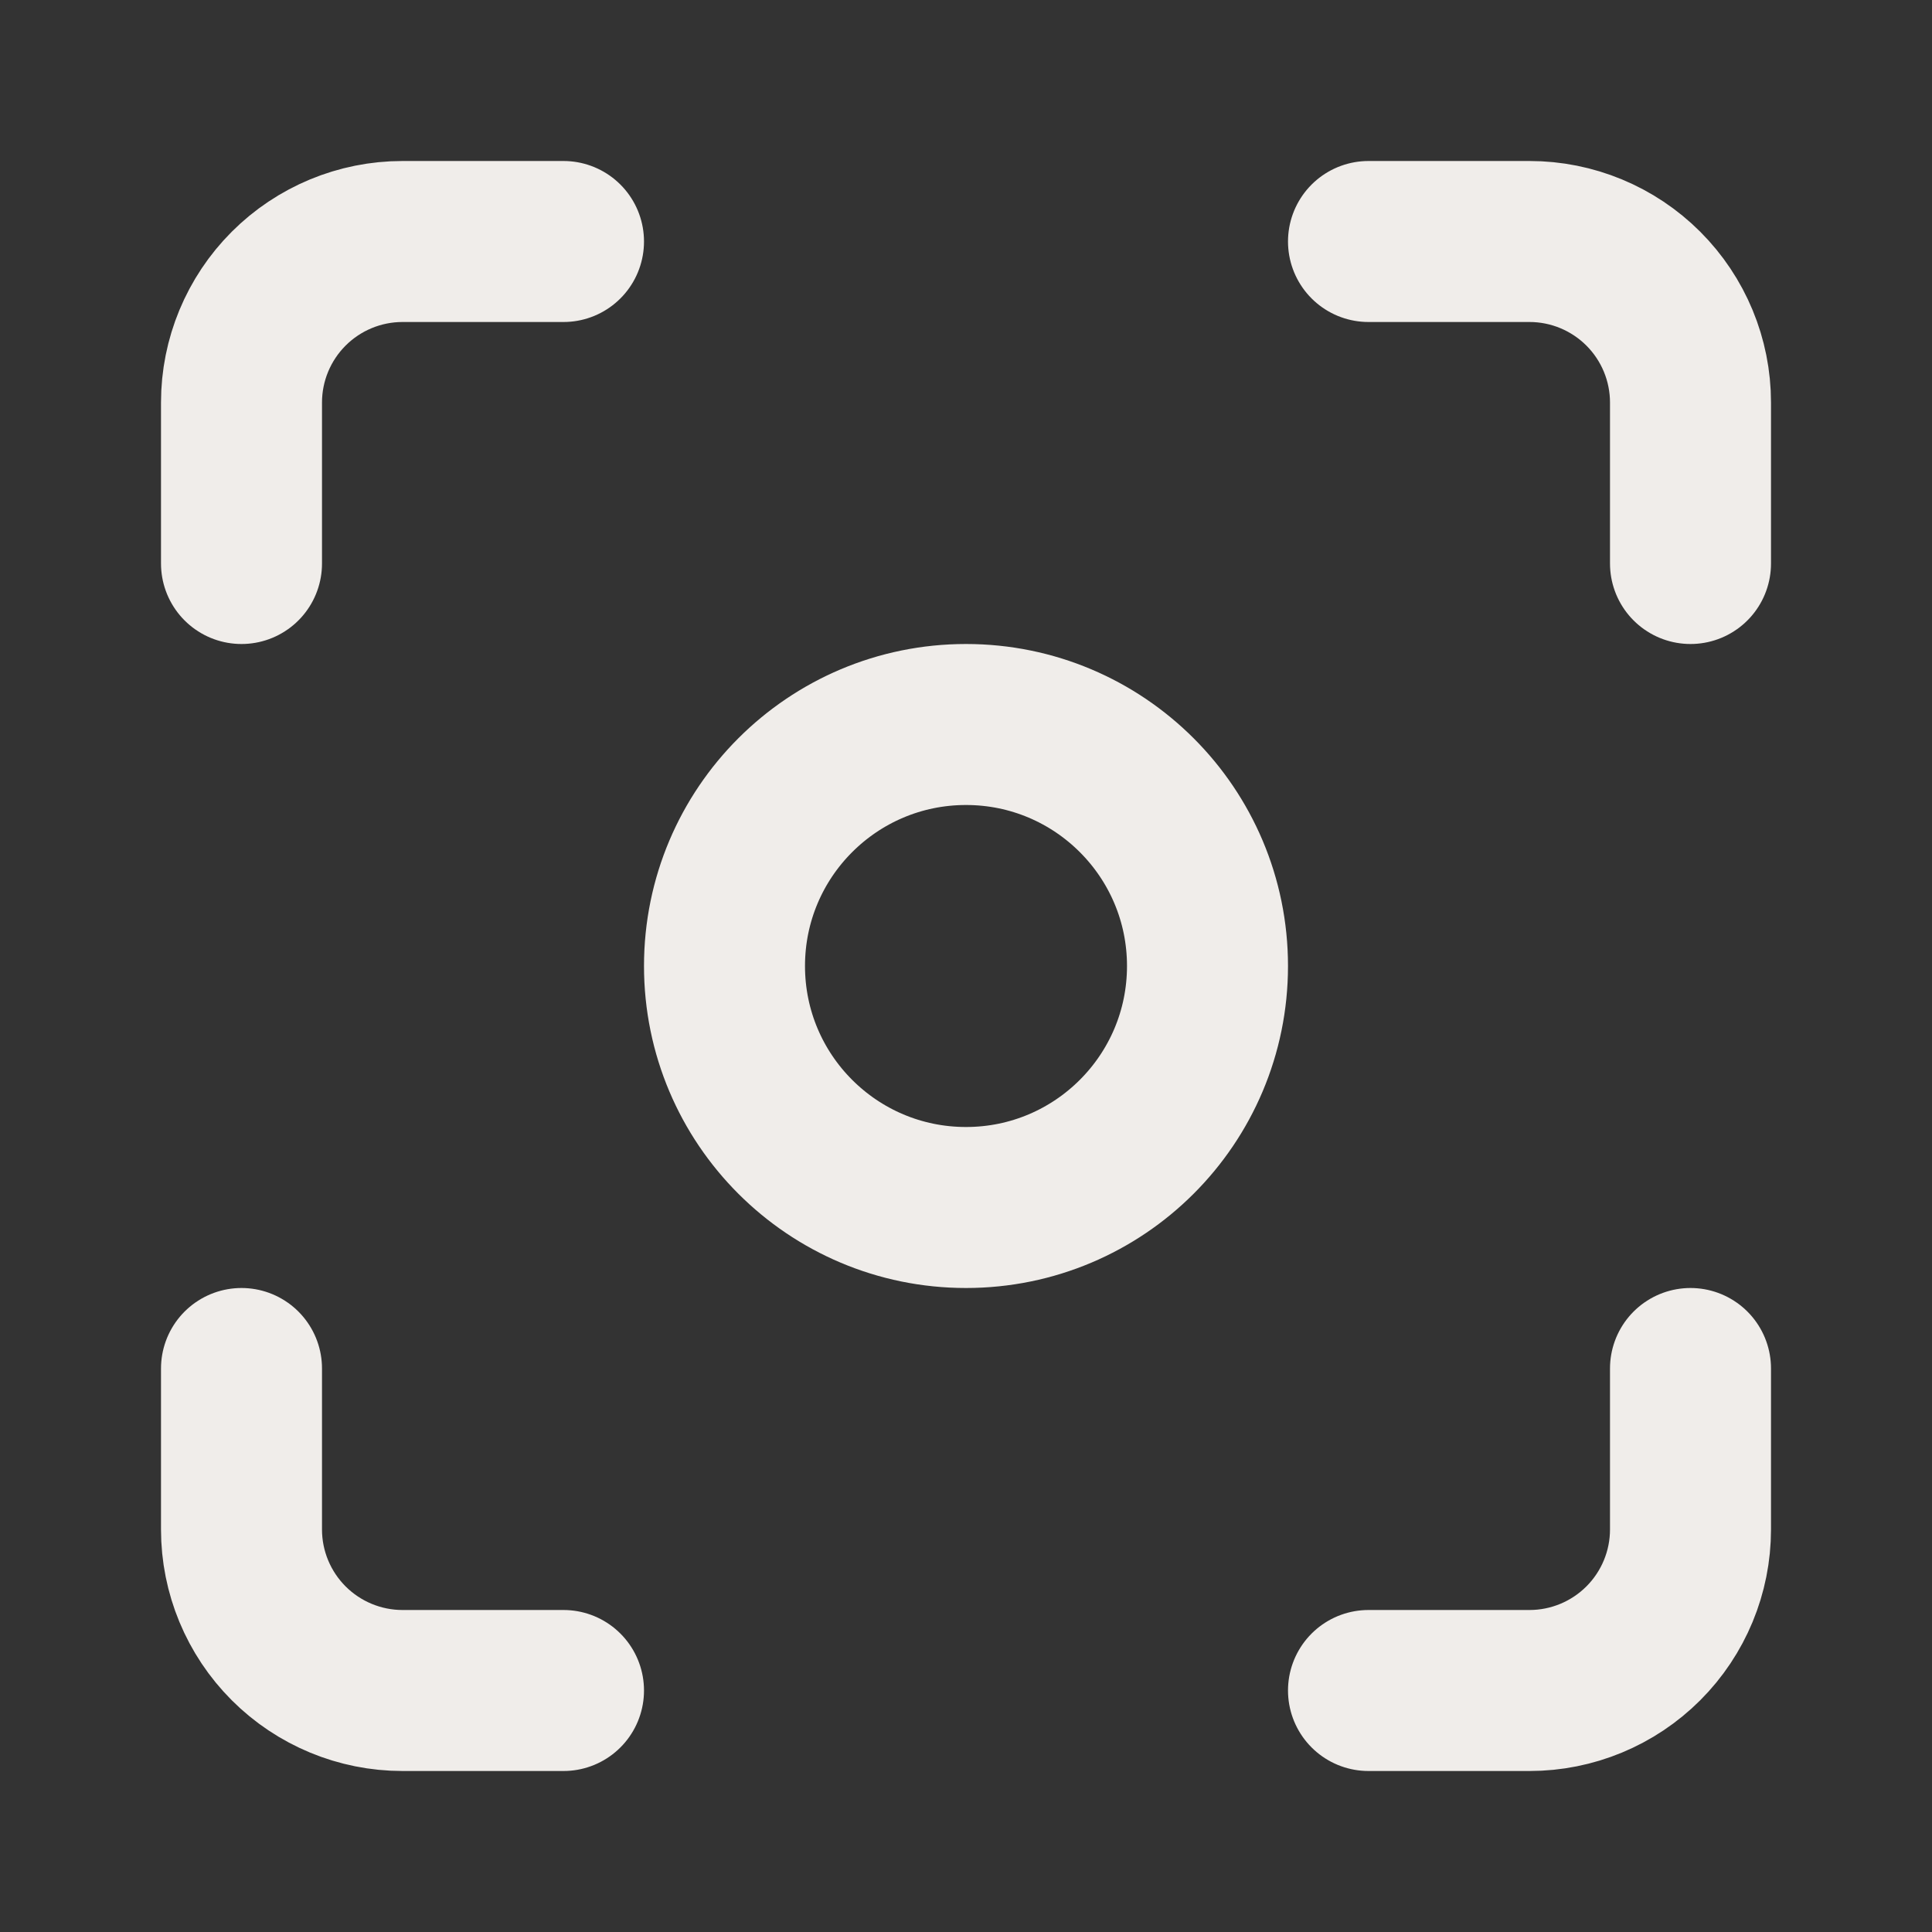 <svg width="24" height="24" viewBox="0 0 24 24" fill="none" xmlns="http://www.w3.org/2000/svg">
<rect x="0" y="0" width="24" height="24" fill="#333333" stroke="none"/>
<g id="focus">
<path id="Vector" d="M12 15C13.657 15 15 13.657 15 12C15 10.343 13.657 9 12 9C10.343 9 9 10.343 9 12C9 13.657 10.343 15 12 15Z" stroke="#F0EDEA" stroke-width="2" stroke-linecap="round" stroke-linejoin="round"/>
<path id="Vector_2" d="M3 7V5C3 4.47 3.211 3.961 3.586 3.586C3.961 3.211 4.47 3 5 3H7" stroke="#F0EDEA" stroke-width="2" stroke-linecap="round" stroke-linejoin="round"/>
<path id="Vector_3" d="M17 3H19C19.53 3 20.039 3.211 20.414 3.586C20.789 3.961 21 4.47 21 5V7" stroke="#F0EDEA" stroke-width="2" stroke-linecap="round" stroke-linejoin="round"/>
<path id="Vector_4" d="M21 17V19C21 19.53 20.789 20.039 20.414 20.414C20.039 20.789 19.53 21 19 21H17" stroke="#F0EDEA" stroke-width="2" stroke-linecap="round" stroke-linejoin="round"/>
<path id="Vector_5" d="M7 21H5C4.47 21 3.961 20.789 3.586 20.414C3.211 20.039 3 19.53 3 19V17" stroke="#F0EDEA" stroke-width="2" stroke-linecap="round" stroke-linejoin="round"/>
</g>
</svg>
